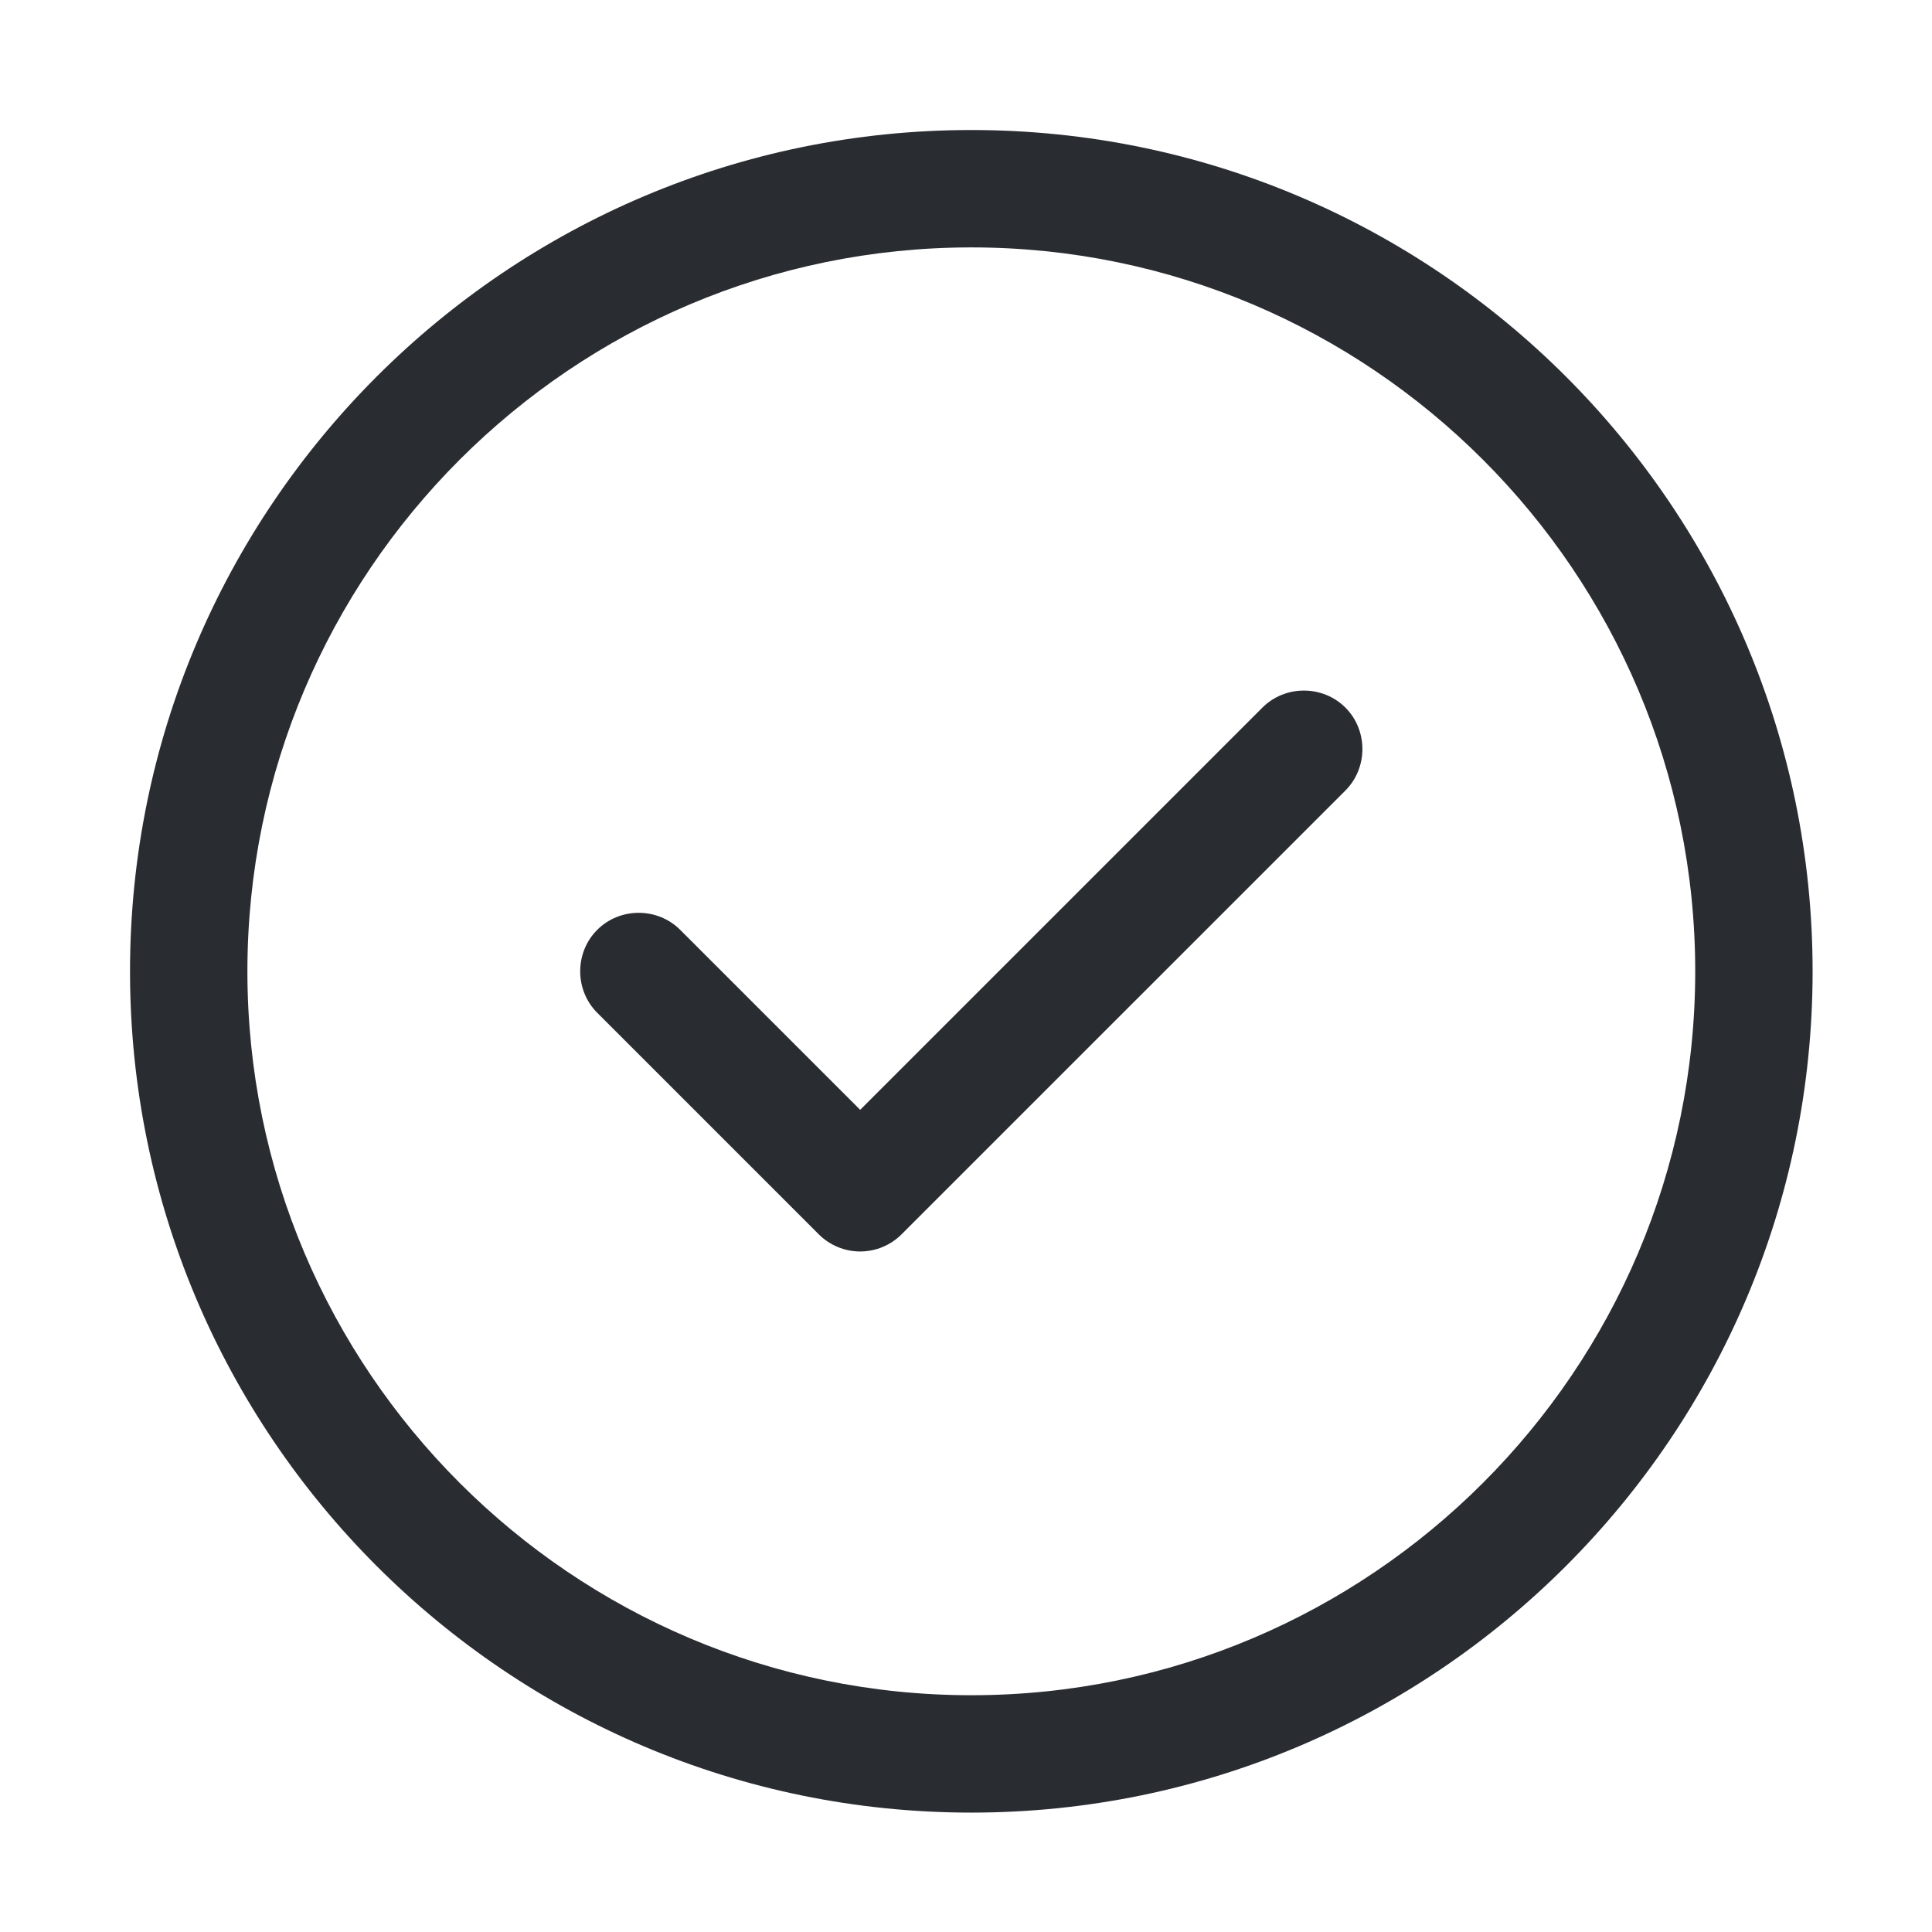 <svg width="54" height="54" viewBox="0 0 54 54" fill="none" xmlns="http://www.w3.org/2000/svg">
<path d="M27.149 50.663C14.177 50.663 3.634 40.12 3.634 27.149C3.634 14.177 14.177 3.634 27.149 3.634C40.12 3.634 50.663 14.177 50.663 27.149C50.663 40.12 40.12 50.663 27.149 50.663ZM27.149 6.915C15.993 6.915 6.915 15.993 6.915 27.149C6.915 38.304 15.993 47.382 27.149 47.382C38.304 47.382 47.382 38.304 47.382 27.149C47.382 15.993 38.304 6.915 27.149 6.915Z" fill="#292D32"/>
<path d="M24.042 34.979C23.605 34.979 23.189 34.804 22.883 34.498L16.693 28.308C16.058 27.673 16.058 26.623 16.693 25.989C17.327 25.355 18.377 25.355 19.011 25.989L24.042 31.02L35.285 19.777C35.92 19.143 36.969 19.143 37.604 19.777C38.238 20.411 38.238 21.461 37.604 22.096L25.201 34.498C24.895 34.804 24.48 34.979 24.042 34.979Z" fill="#292D32"/>
</svg>
